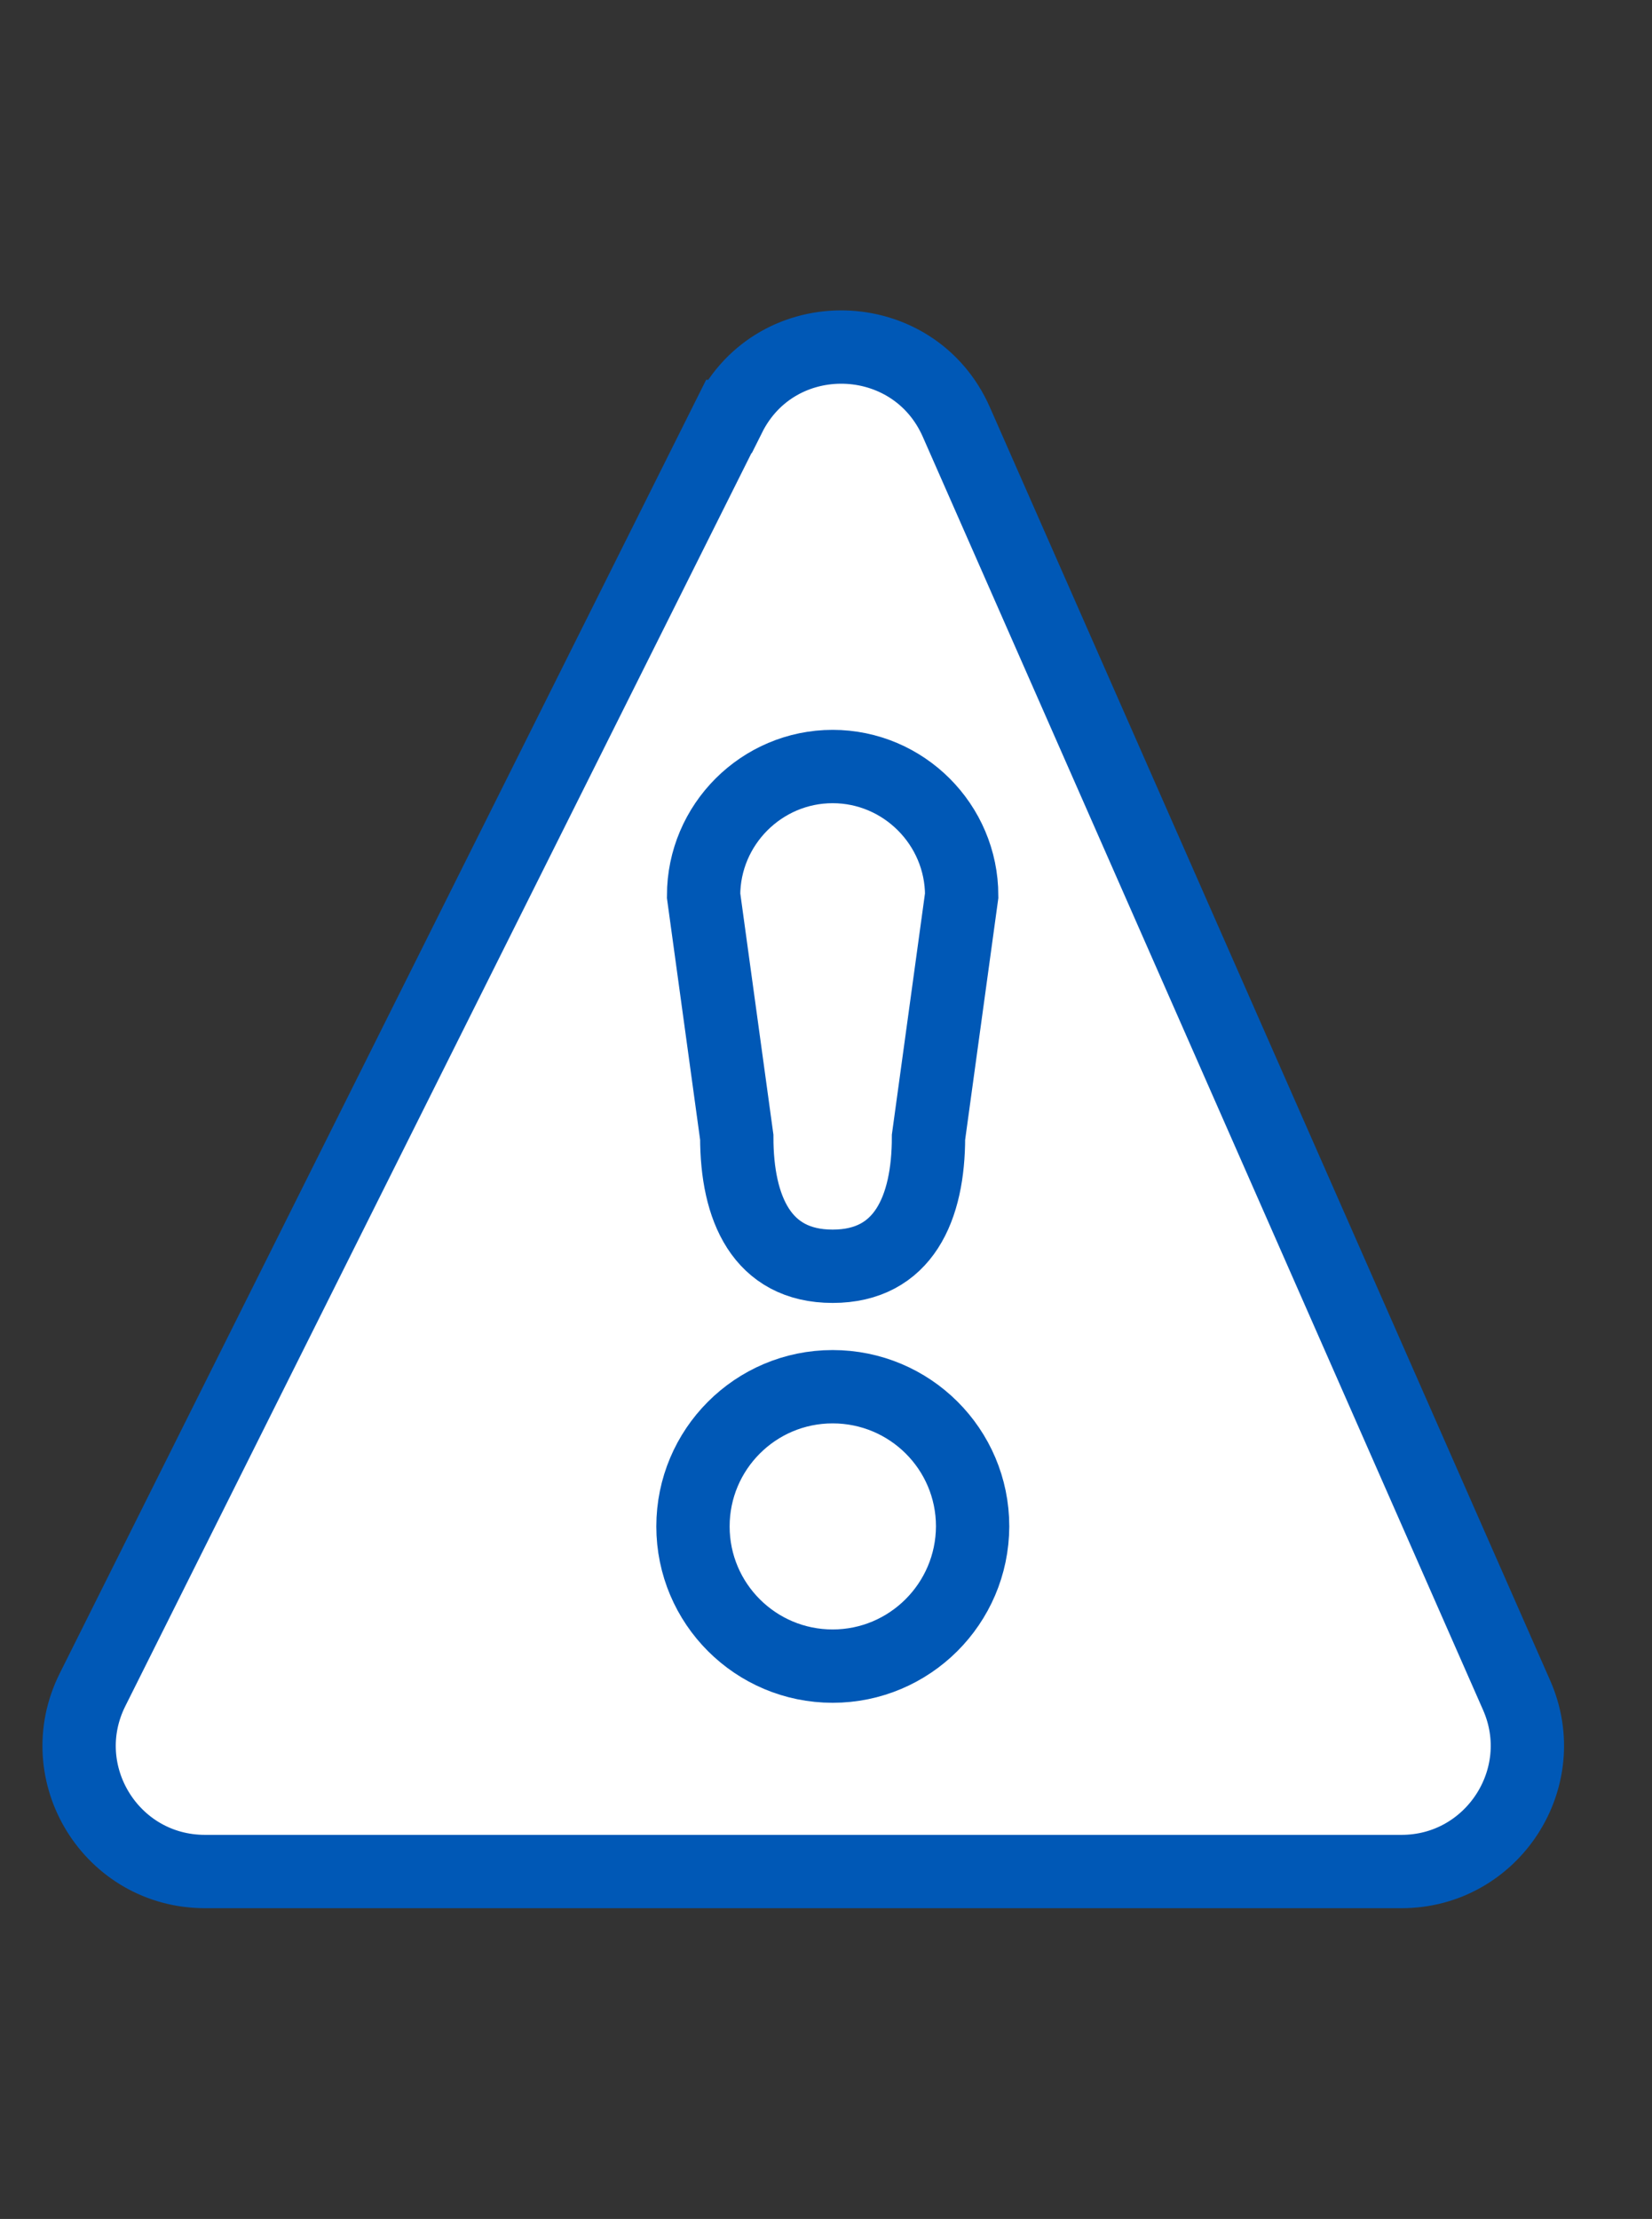 <?xml version="1.0" encoding="UTF-8"?>
<svg id="Calque_1" data-name="Calque 1" xmlns="http://www.w3.org/2000/svg" viewBox="0 0 49.8 66.87">
  <rect x="0" y="0" width="49.8" height="66.87" fill="#333333" stroke="none"/>
  <defs>
    <style>
      .cls-1 {
        fill: #fff;
        stroke: #0058b6;
        stroke-linecap: round;
        stroke-miterlimit: 10;
        stroke-width: 2.21px;
      }
    </style>
  </defs>
  <path class="cls-1" d="m21.97,12.55L2.79,50.92c-1.26,2.52.57,5.48,3.39,5.48h36.07c2.73,0,4.57-2.81,3.47-5.31L28.83,12.72c-1.29-2.93-5.42-3.04-6.85-.17Z"/>
  <path class="cls-1" d="m20.89,46c0,2.33,1.89,4.21,4.21,4.21s4.21-1.88,4.22-4.21c0-2.33-1.89-4.21-4.22-4.21s-4.21,1.89-4.21,4.21Z"/>
  <path class="cls-1" d="m25.1,38.16h0c-2.14,0-2.89-1.75-2.89-3.89l-1-7.28c0-2.14,1.75-3.89,3.89-3.89h0c2.14,0,3.89,1.75,3.89,3.89l-1,7.28c0,2.14-.75,3.89-2.89,3.89Z"/>
</svg>